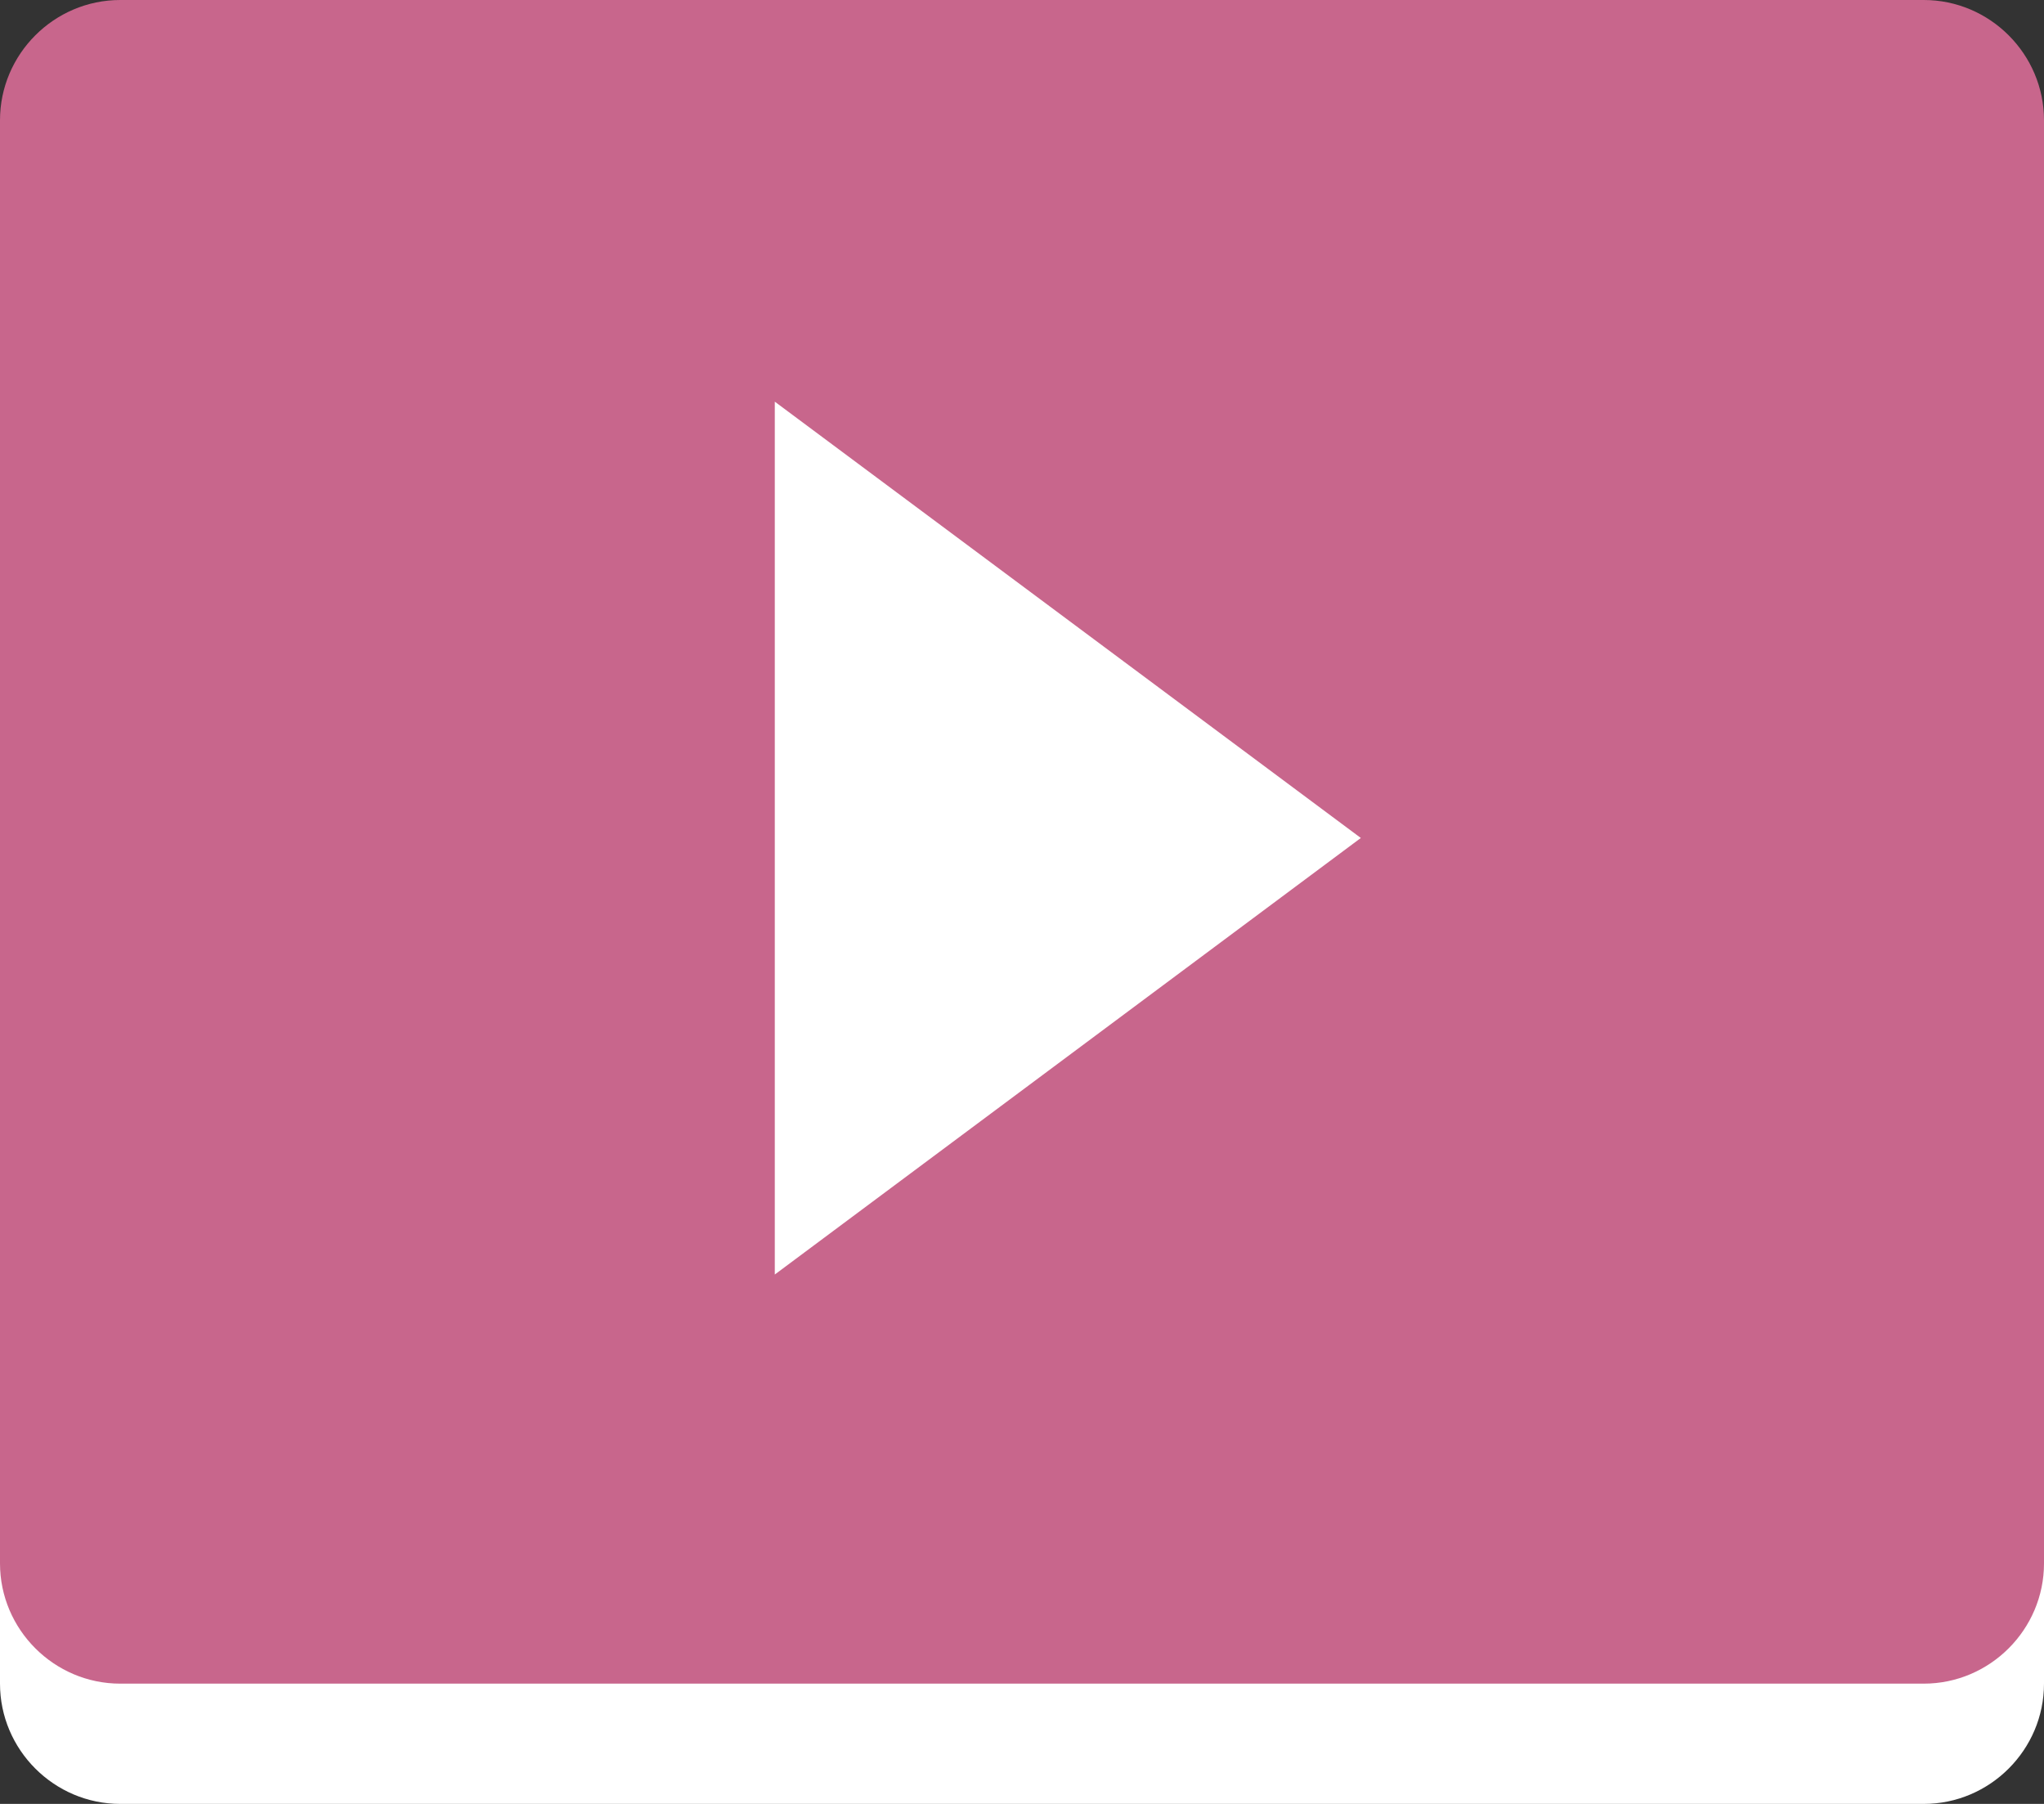 <?xml version="1.0" encoding="utf-8"?>
<!-- Generator: Adobe Illustrator 14.0.0, SVG Export Plug-In . SVG Version: 6.00 Build 43363)  -->
<!DOCTYPE svg PUBLIC "-//W3C//DTD SVG 1.1//EN" "http://www.w3.org/Graphics/SVG/1.1/DTD/svg11.dtd">
<svg version="1.1" id="レイヤー_1" xmlns="http://www.w3.org/2000/svg" xmlns:xlink="http://www.w3.org/1999/xlink" x="0px"
	 y="0px" width="17px" height="15px" viewBox="0 0 17 15" enable-background="new 0 0 17 15" xml:space="preserve">
<rect x="0" y="0" width="17" height="15" fill="#333333" stroke="none"/>
<g>
	<g>
		<g>
			<path fill="#FFFFFF" d="M17,14c0,0.55-0.45,1-1,1H1c-0.55,0-1-0.45-1-1V2c0-0.55,0.45-1,1-1h15c0.55,0,1,0.45,1,1V14z"/>
		</g>
		<g>
			<path fill="#C8668C" d="M17,13c0,0.55-0.45,1-1,1H1c-0.55,0-1-0.45-1-1V1c0-0.55,0.45-1,1-1h15c0.55,0,1,0.45,1,1V13z"/>
		</g>
	</g>
	<g>
		<g>
			<path fill="#FFFFFF" d="M6.444,10.598V3.34l4.874,3.628L6.444,10.598z"/>
		</g>
	</g>
</g>
</svg>
